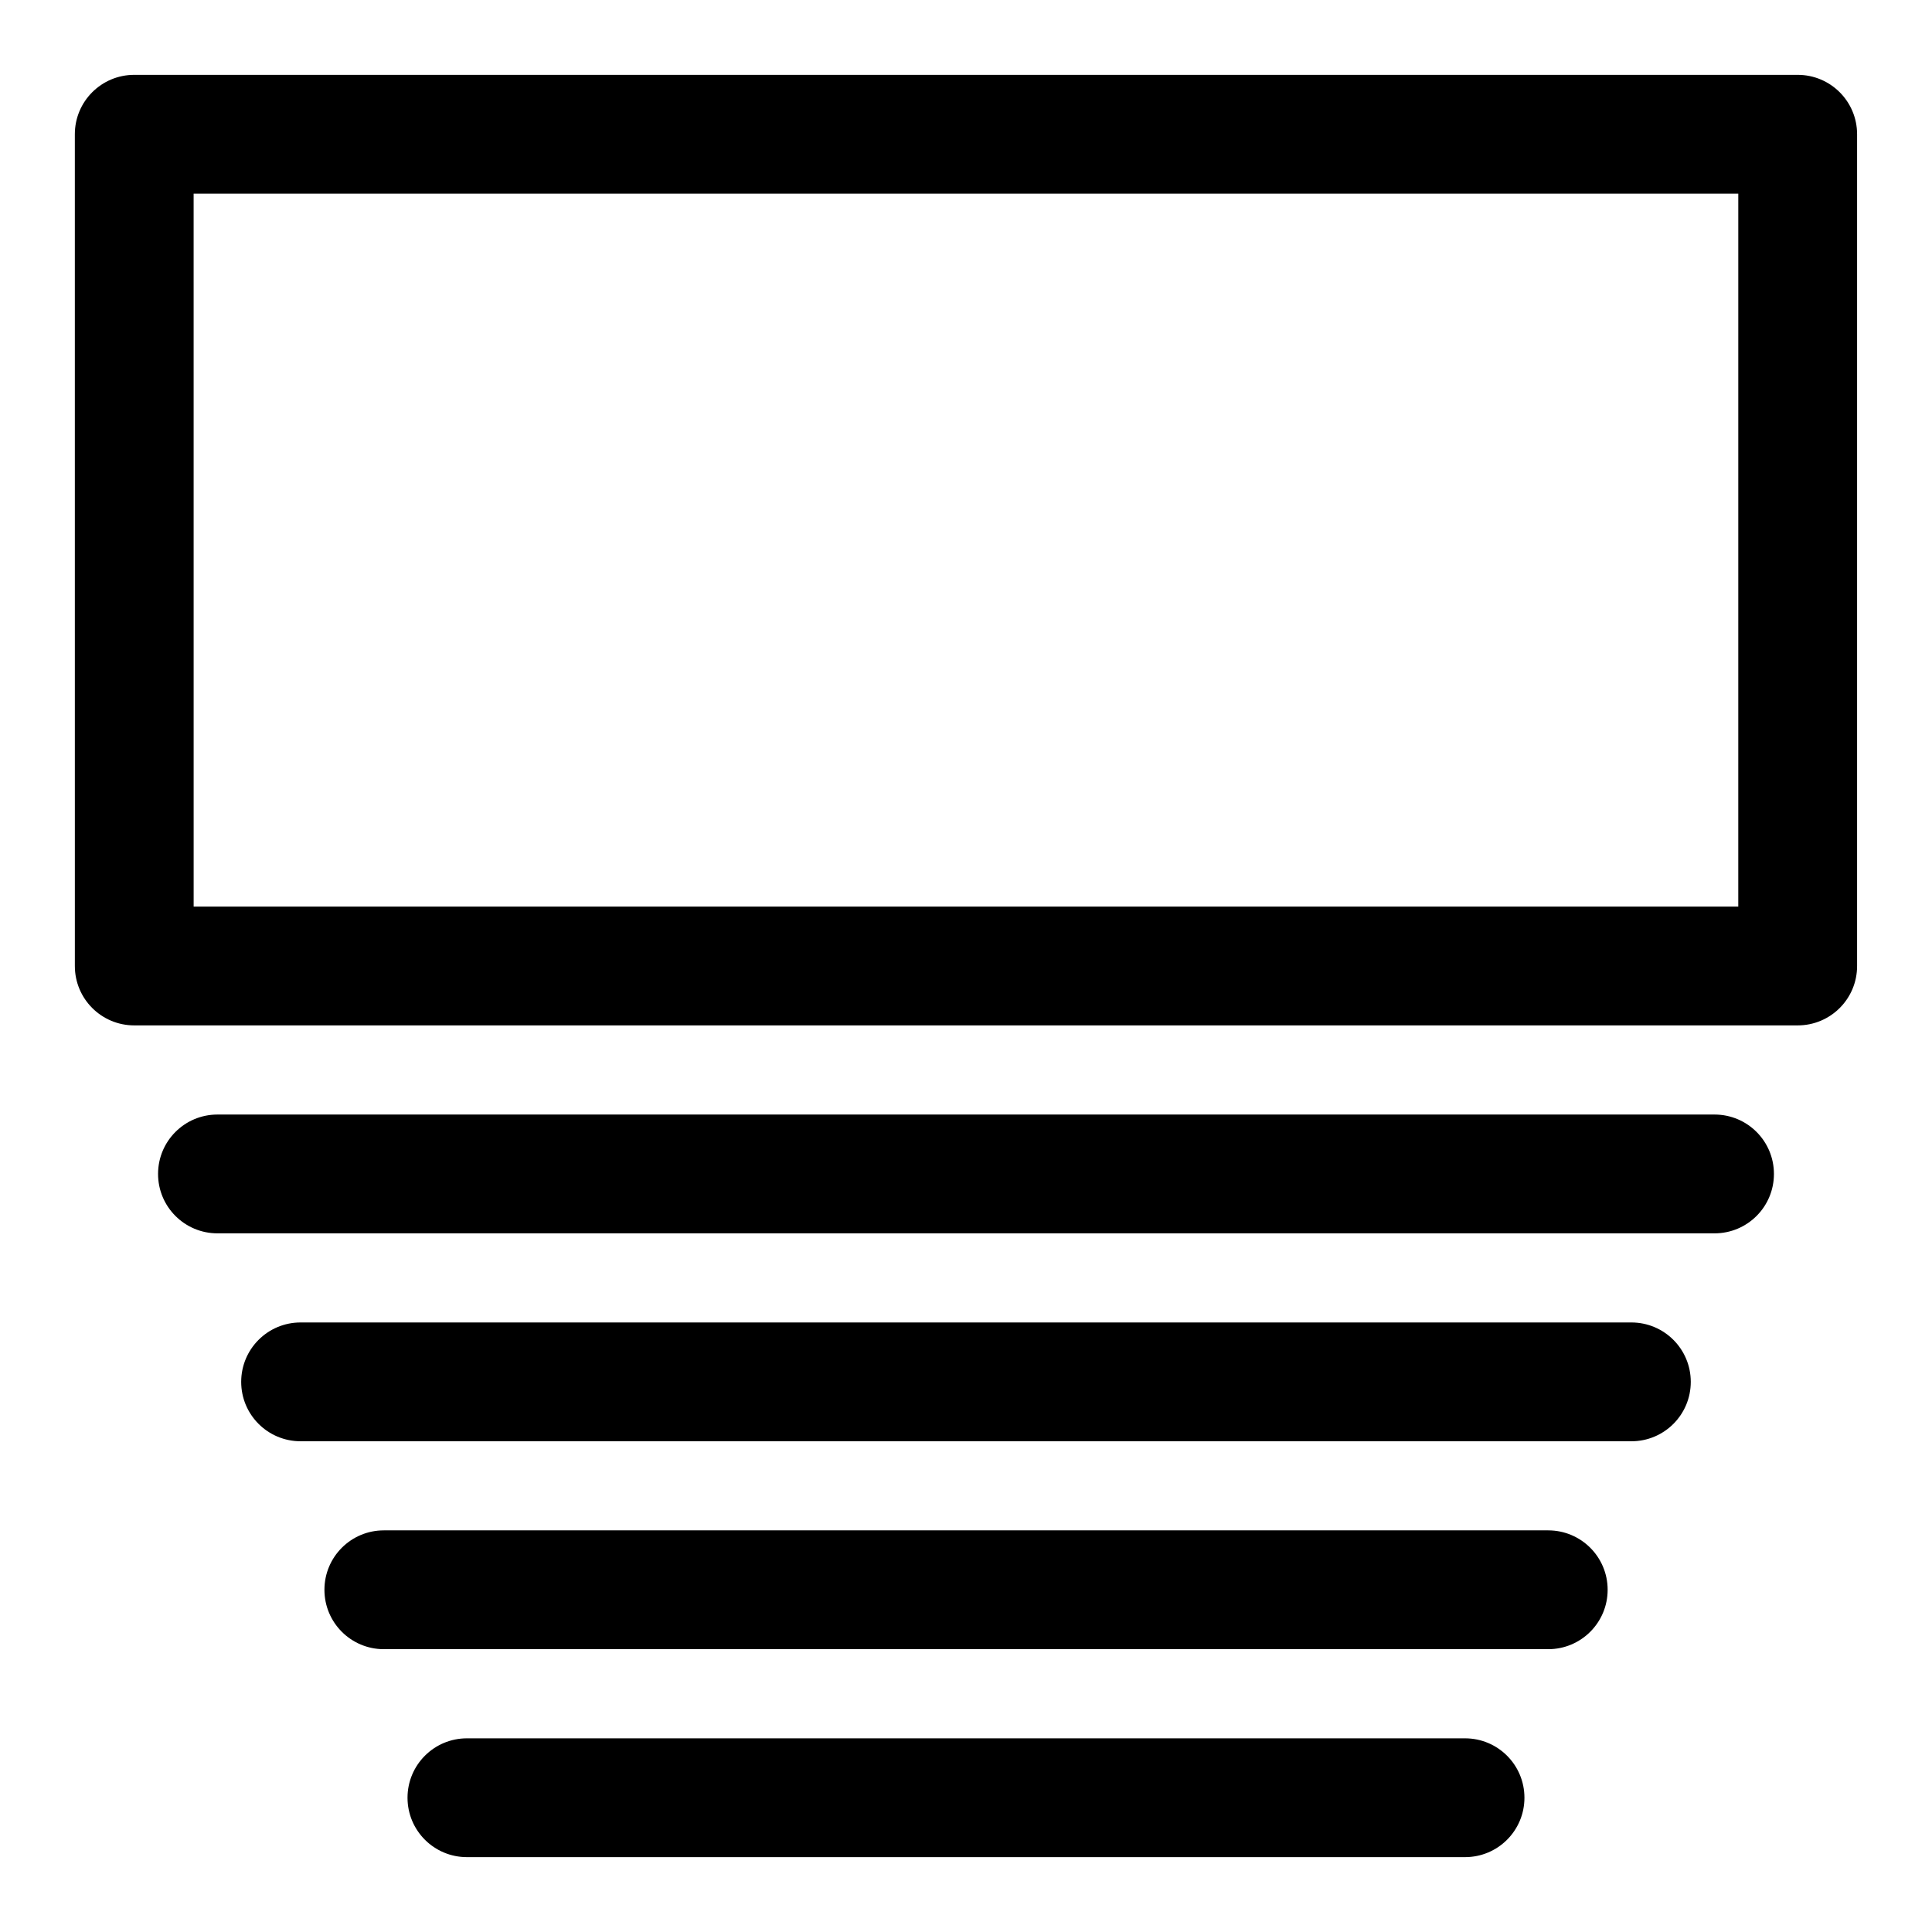 <?xml version="1.0" encoding="UTF-8"?>
<!-- Uploaded to: ICON Repo, www.iconrepo.com, Generator: ICON Repo Mixer Tools -->
<svg fill="#000000" width="800px" height="800px" version="1.1" viewBox="144 144 512 512" xmlns="http://www.w3.org/2000/svg">
 <g>
  <path d="m620.41 415.74h-440.83c-8.703 0-15.742-7.043-15.742-15.742l-0.004-220.42c0-8.703 7.043-15.742 15.742-15.742h440.83c8.703 0 15.742 7.043 15.742 15.742v220.42c0.008 8.699-7.035 15.742-15.738 15.742zm-425.09-31.488h409.34l0.004-188.93h-409.35z"/>
  <path d="m598.37 470.85h-396.74c-8.703 0-15.742-7.043-15.742-15.742 0-8.703 7.043-15.742 15.742-15.742h396.74c8.703 0 15.742 7.043 15.742 15.742 0.004 8.699-7.039 15.742-15.742 15.742z"/>
  <path d="m576.34 525.95h-352.68c-8.703 0-15.742-7.043-15.742-15.742 0-8.703 7.043-15.742 15.742-15.742h352.67c8.703 0 15.742 7.043 15.742 15.742 0.004 8.703-7.035 15.742-15.738 15.742z"/>
  <path d="m554.29 581.05h-308.57c-8.703 0-15.742-7.043-15.742-15.742 0-8.703 7.043-15.742 15.742-15.742h308.58c8.703 0 15.742 7.043 15.742 15.742s-7.043 15.742-15.746 15.742z"/>
  <path d="m532.25 636.16h-264.51c-8.703 0-15.742-7.043-15.742-15.742 0-8.703 7.043-15.742 15.742-15.742h264.51c8.703 0 15.742 7.043 15.742 15.742 0.004 8.699-7.039 15.742-15.742 15.742z"/>
 </g>
</svg>